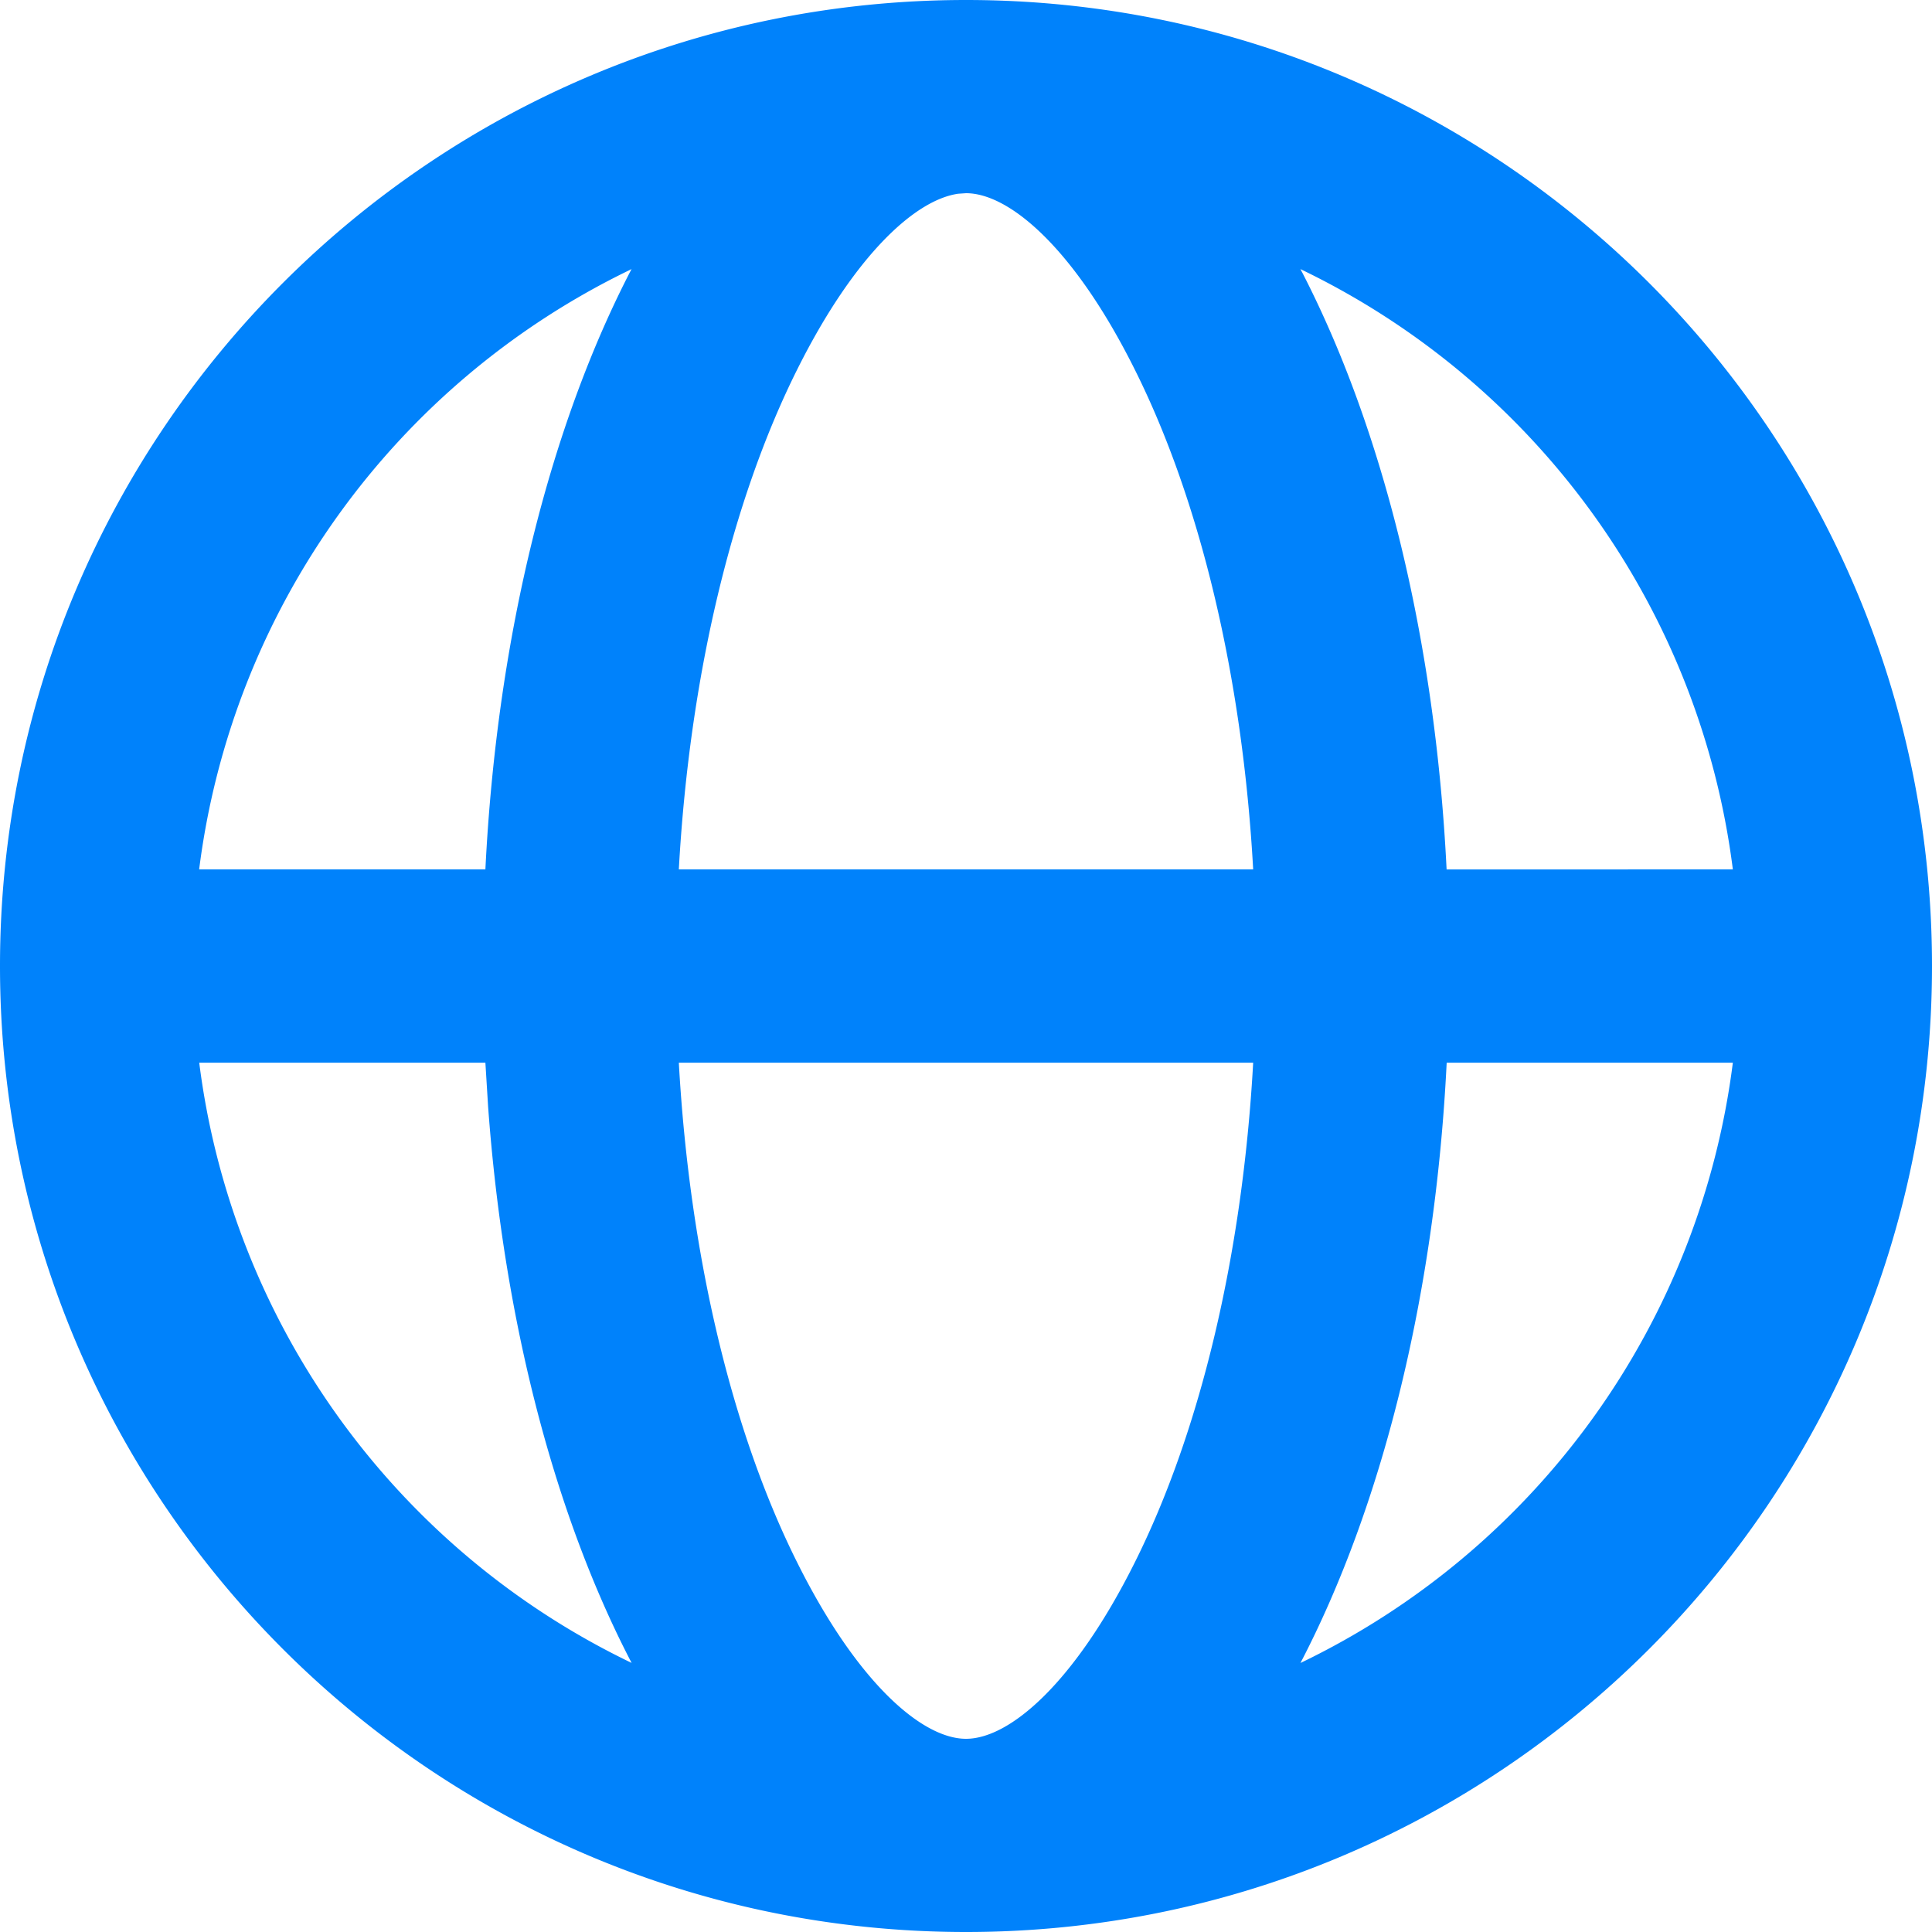 <?xml version="1.0" encoding="UTF-8"?> <svg xmlns="http://www.w3.org/2000/svg" width="25" height="25" viewBox="0 0 25 25" fill="none"><path fill-rule="evenodd" clip-rule="evenodd" d="M12.5 0C19.404 0 25 5.596 25 12.5S19.404 25 12.5 25 0 19.404 0 12.5 5.596 0 12.5 0zm3.716 13.751H8.784c.14 2.504.69 4.784 1.533 6.47C11.1 21.79 11.94 22.5 12.5 22.5c.56 0 1.399-.71 2.183-2.28.843-1.685 1.394-3.965 1.533-6.469zm6.206 0H18.72c-.151 3.043-.848 5.764-1.892 7.768a10.012 10.012 0 0 0 5.595-7.768zm-16.141 0H2.578a10.009 10.009 0 0 0 5.595 7.767c-.979-1.878-1.652-4.387-1.857-7.2l-.035-.566zm1.892-10.27l-.033.017a10.009 10.009 0 0 0-5.563 7.752h3.704c.151-3.043.848-5.765 1.892-7.77zM12.5 2.5l-.102.007c-.556.08-1.343.795-2.081 2.272-.843 1.686-1.394 3.966-1.533 6.471h7.432c-.139-2.505-.69-4.785-1.533-6.47C13.9 3.21 13.06 2.5 12.5 2.5zm4.327.982l.028.052c1.029 2 1.715 4.7 1.864 7.717l3.704-.001a10.009 10.009 0 0 0-5.596-7.768z" fill="#0082FB"></path></svg> 